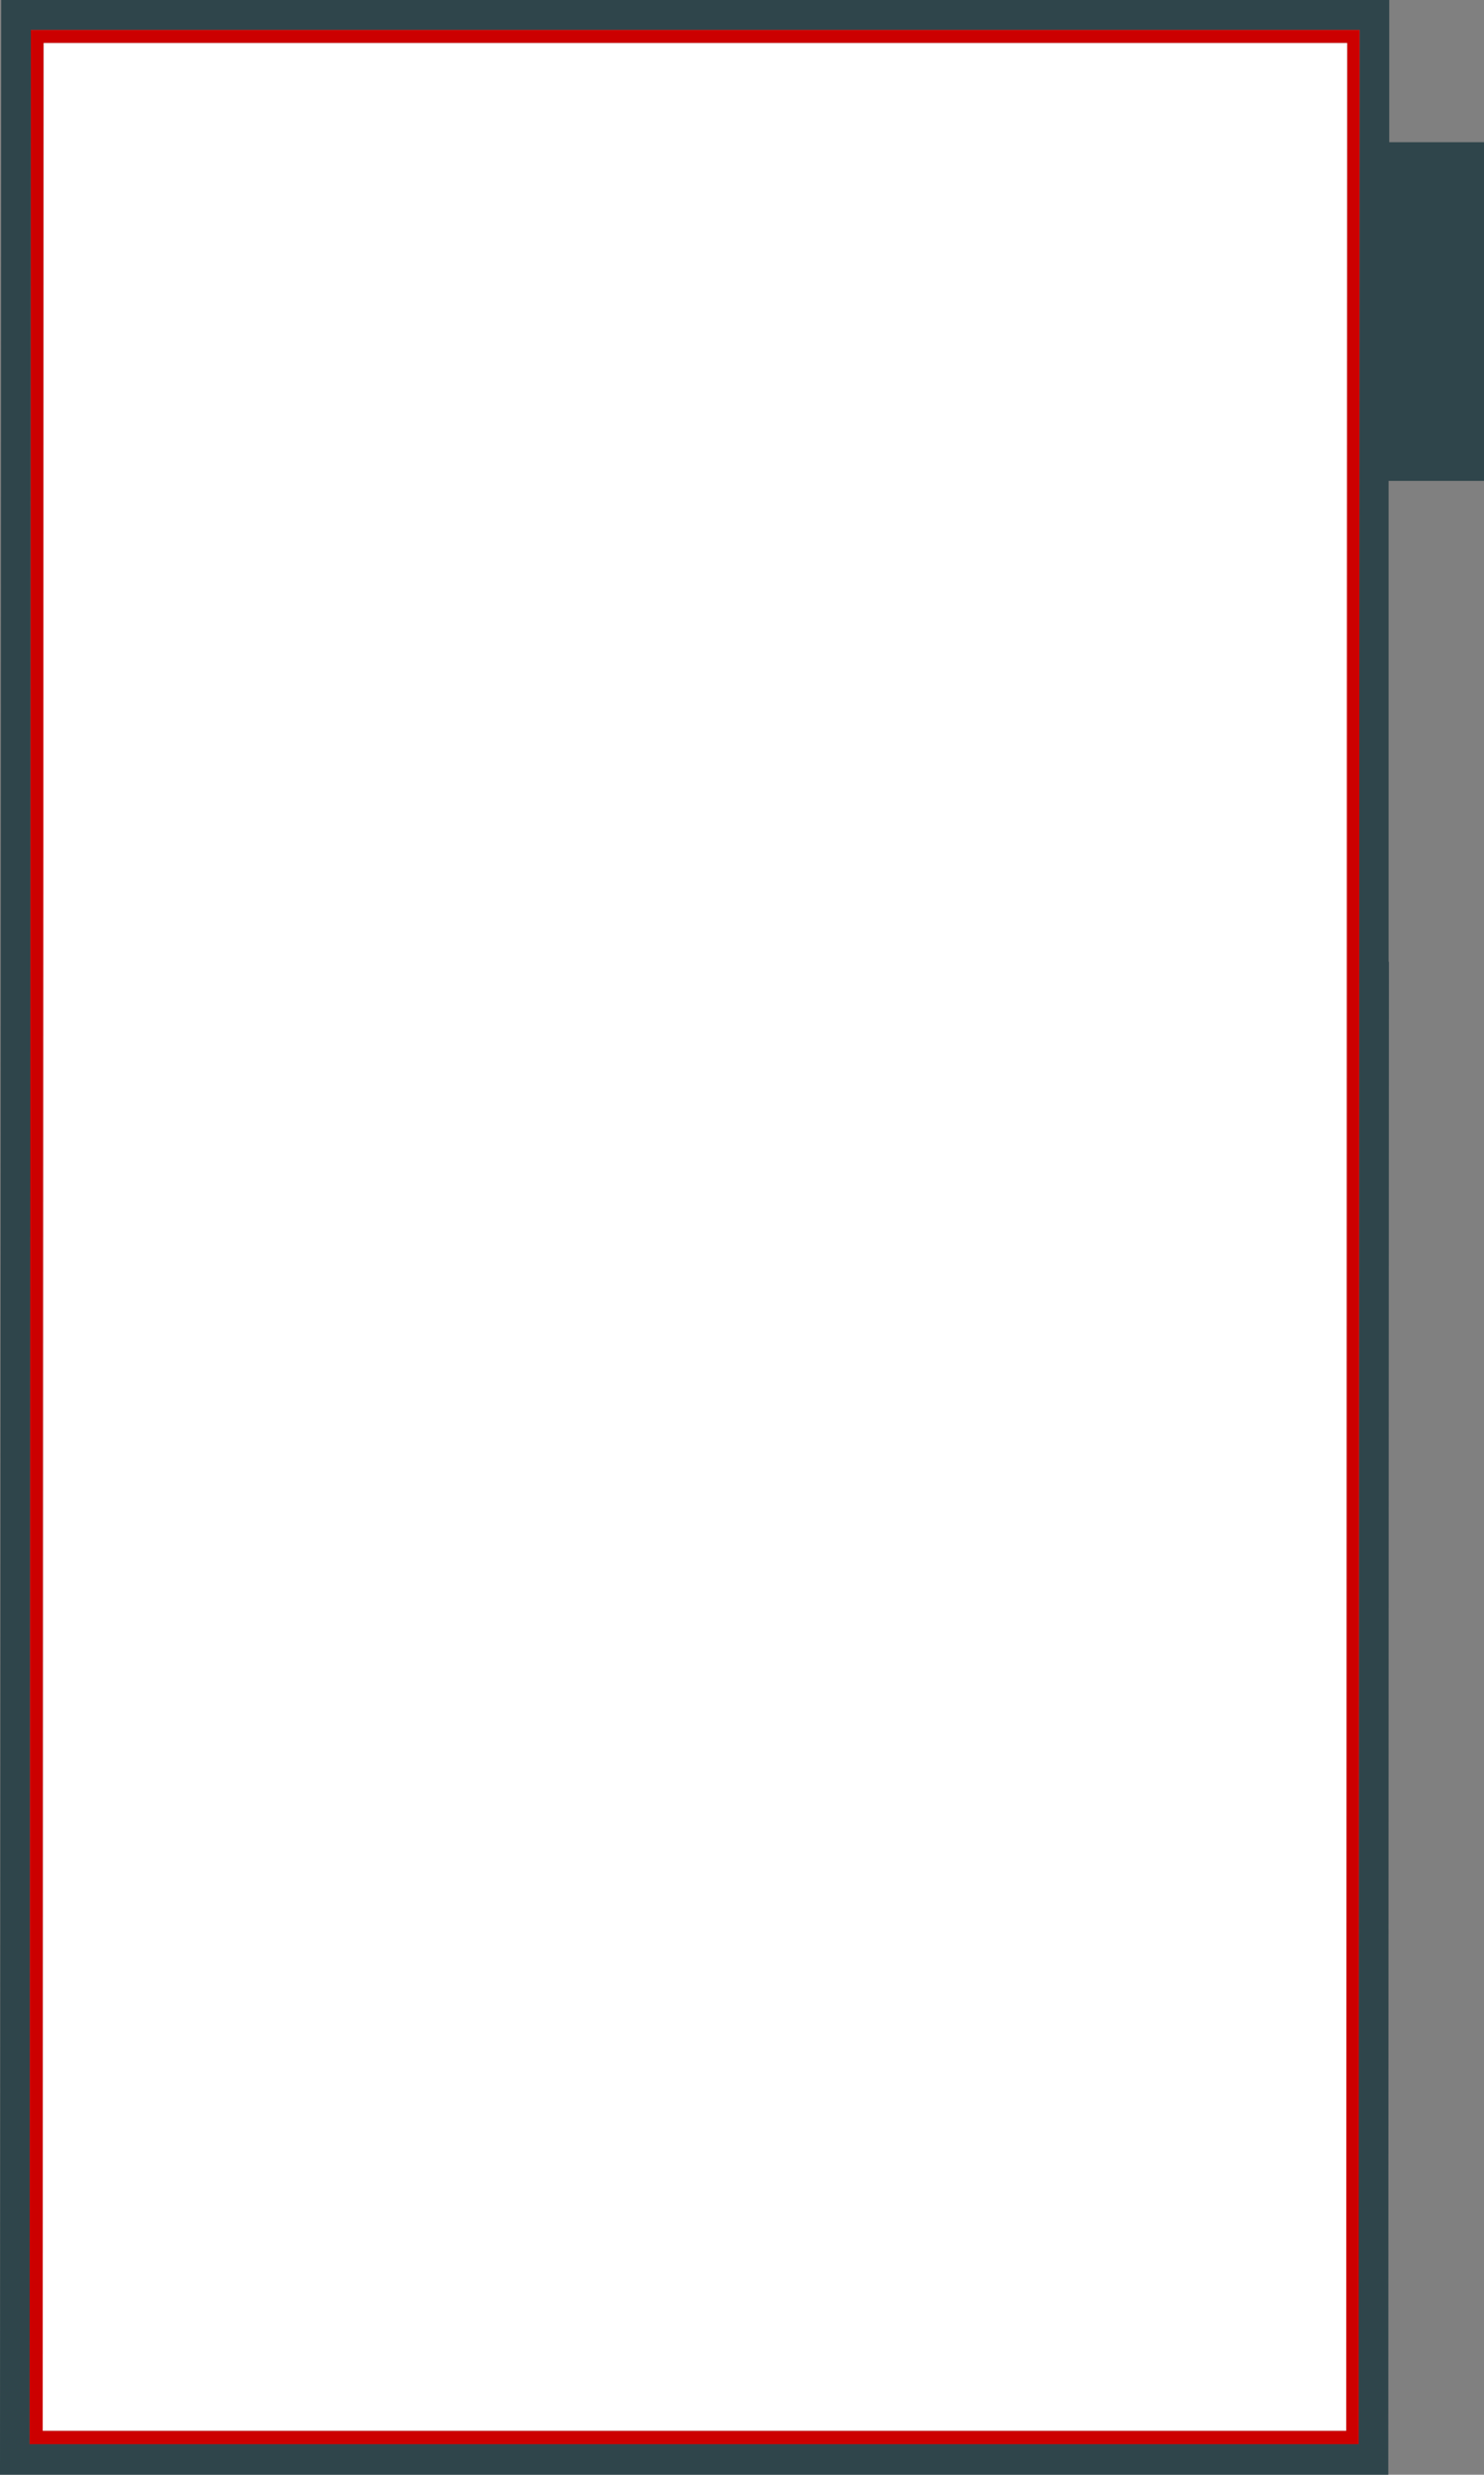 <?xml version="1.0" encoding="UTF-8" standalone="no"?>
<svg xmlns:xlink="http://www.w3.org/1999/xlink" height="396.75px" width="238.0px" xmlns="http://www.w3.org/2000/svg">
  <rect width="100%" height="100%" fill="#808080" stroke="none"/>
  <g transform="matrix(1.0, 0.0, 0.0, 1.0, 111.4, 198.35)">
    <path d="M111.4 -171.95 L111.3 -171.95 111.3 -44.15 111.35 -44.15 111.25 198.4 -111.4 198.4 -111.2 -198.35 111.4 -198.35 111.4 -171.95 M106.5 193.5 L106.65 -193.55 -106.45 -193.55 -106.65 193.5 106.5 193.5" fill="#2f454b" fill-rule="evenodd" stroke="none"/>
    <path d="M104.5 191.35 L104.65 -191.45 -104.4 -191.45 -104.55 191.35 104.5 191.35 M106.5 193.5 L-106.65 193.5 -106.45 -193.55 106.65 -193.55 106.5 193.5" fill="#cc0000" fill-rule="evenodd" stroke="none"/>
    <path d="M104.5 191.35 L-104.55 191.35 -104.4 -191.45 104.65 -191.45 104.5 191.35" fill="#ffffff" fill-rule="evenodd" stroke="none"/>
    <path d="M109.55 -175.55 L126.6 -175.55 126.6 -121.25 109.55 -121.25 109.55 -175.55" fill="#2f454b" fill-rule="evenodd" stroke="none"/>
  </g>
</svg>
